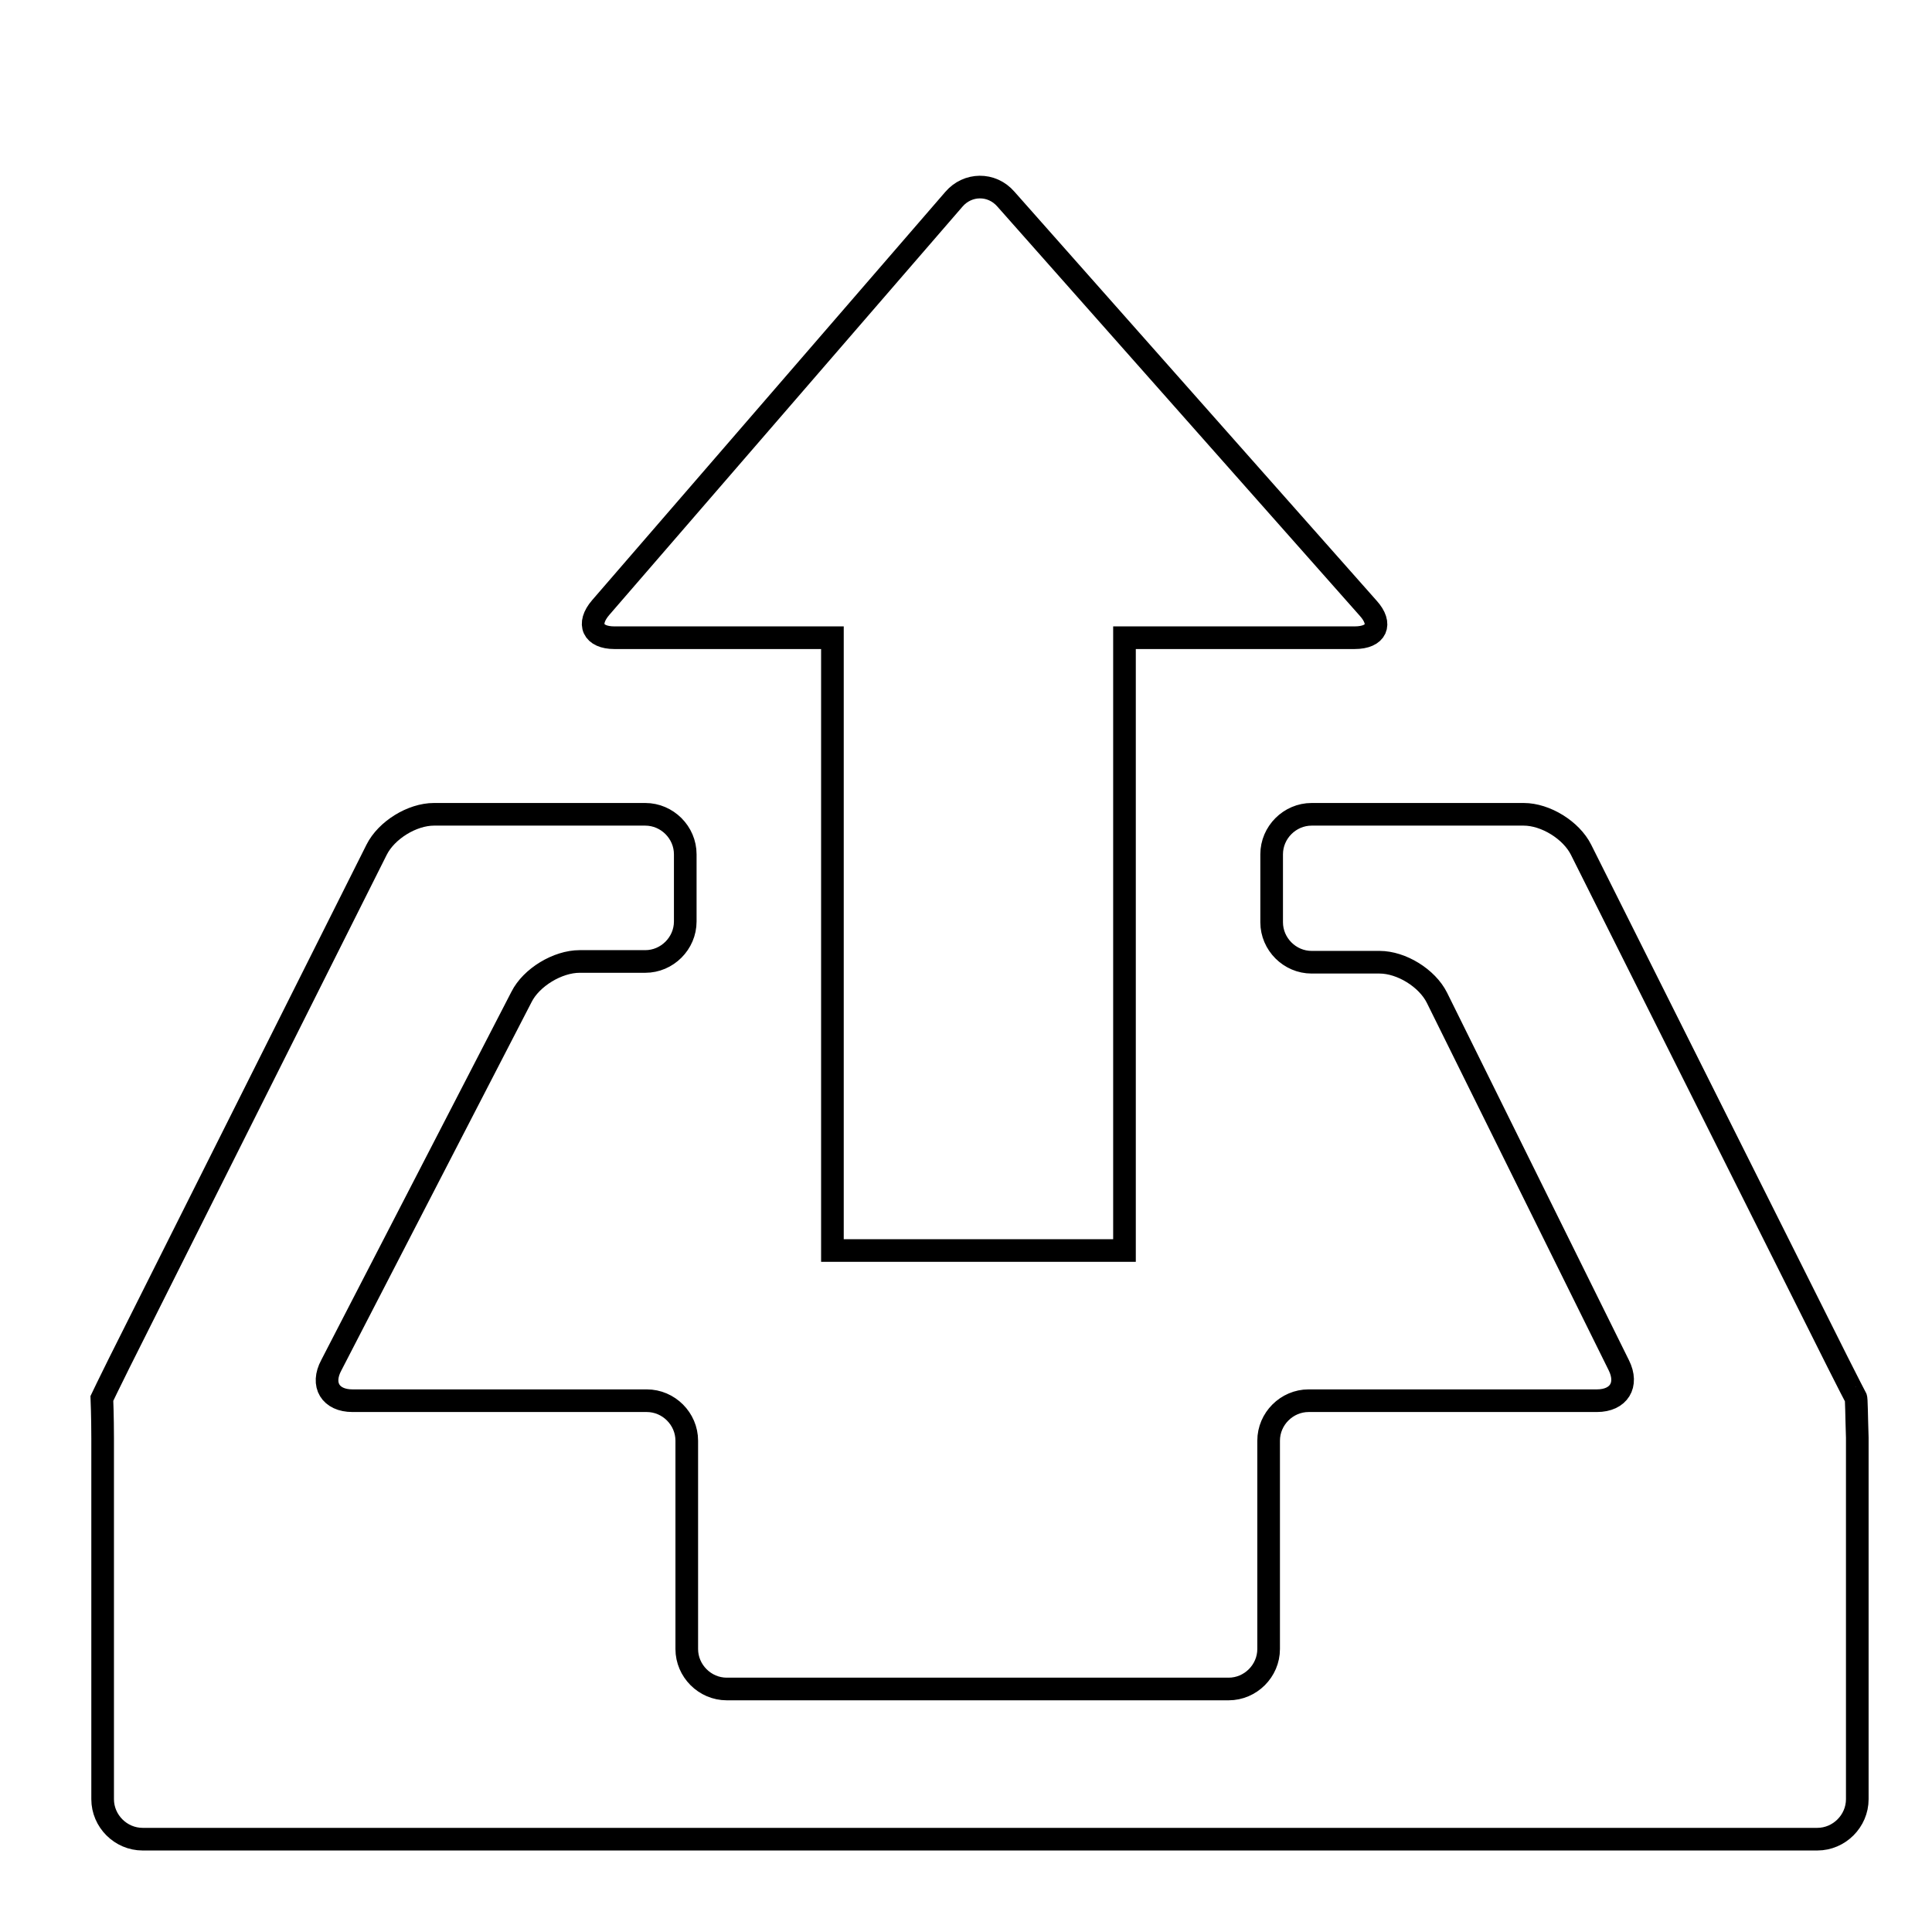 <?xml version="1.0" encoding="utf-8"?>
<!-- Svg Vector Icons : http://www.onlinewebfonts.com/icon -->
<!DOCTYPE svg PUBLIC "-//W3C//DTD SVG 1.1//EN" "http://www.w3.org/Graphics/SVG/1.1/DTD/svg11.dtd">
<svg version="1.1" xmlns="http://www.w3.org/2000/svg" xmlns:xlink="http://www.w3.org/1999/xlink" x="0px" y="0px" viewBox="0 0 256 256" enable-background="new 0 0 256 256" xml:space="preserve">
<g><g><path stroke-width="3" fill-opacity="0" stroke="#000000"  d="M10,12.3"/><path stroke-width="3" fill-opacity="0" stroke="#000000"  d="M245.9,185.2c0,0-1.1-2.1-2.4-4.7l-34-67.9c-1.3-2.6-4.7-4.7-7.6-4.7h-28.1c-2.9,0-5.3,2.4-5.3,5.3v9c0,2.9,2.4,5.3,5.3,5.3h9c2.9,0,6.3,2.1,7.6,4.7l24.1,48.7c1.3,2.6,0,4.7-2.9,4.7h-38.2c-2.9,0-5.3,2.4-5.3,5.3v27.6c0,2.9-2.4,5.3-5.3,5.3H96.3c-2.9,0-5.3-2.4-5.3-5.3v-27.6c0-2.9-2.4-5.3-5.3-5.3h-39c-2.9,0-4.2-2.1-2.8-4.7l25.2-48.8c1.3-2.6,4.8-4.7,7.7-4.7h8.7c2.9,0,5.3-2.4,5.3-5.3v-8.9c0-2.9-2.4-5.3-5.3-5.3h-28c-2.9,0-6.3,2.1-7.6,4.7l-34.1,68c-1.3,2.6-2.3,4.7-2.3,4.7c0,0,0.1,2.4,0.1,5.3v47.8c0,2.9,2.4,5.3,5.3,5.3h221.9c2.9,0,5.3-2.4,5.3-5.3v-47.9C246,187.6,246,185.2,245.9,185.2L245.9,185.2z M81.4,84.5h28.9v81.2h38.7V84.5h30.5c2.9,0,3.7-1.8,1.8-3.9l-48-54.2c-1.9-2.2-5.1-2.1-6.9,0L79.6,80.5C77.7,82.7,78.6,84.5,81.4,84.5L81.4,84.5z"/></g></g>
</svg>